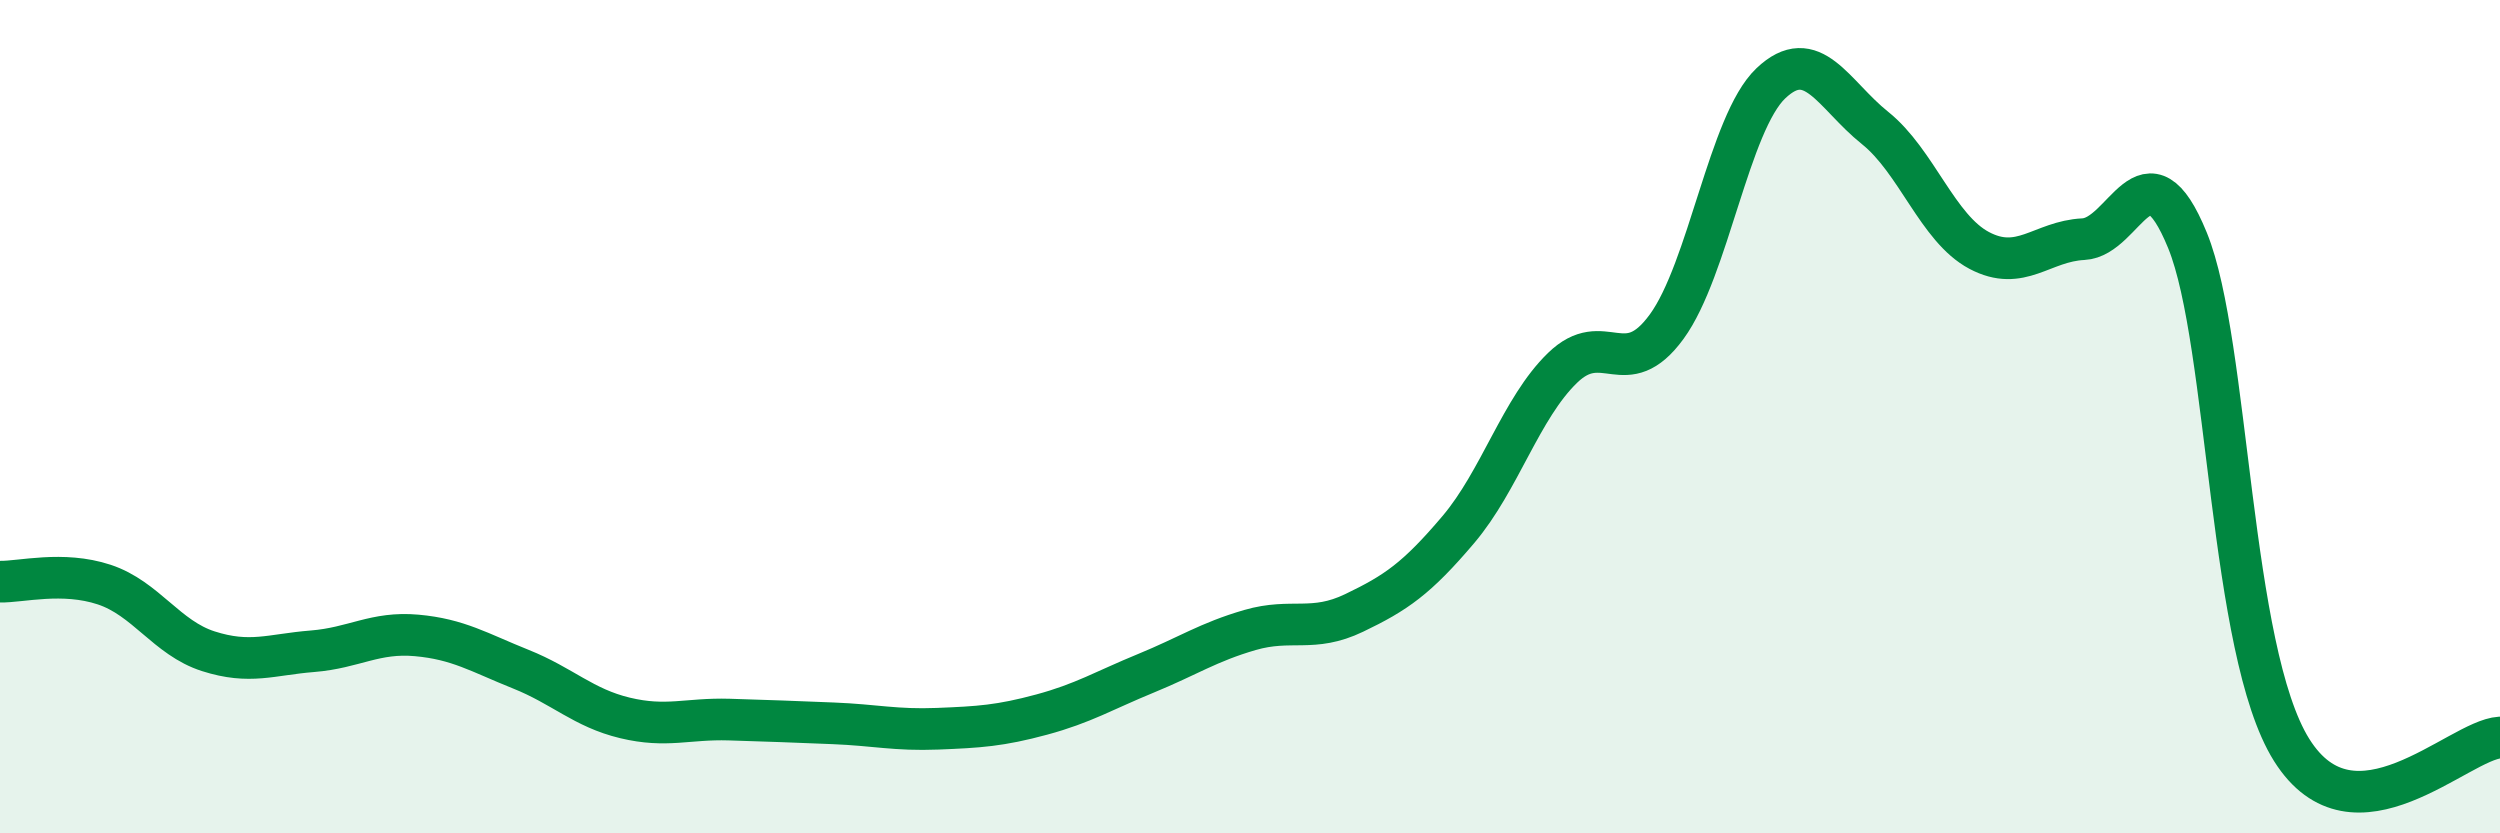 
    <svg width="60" height="20" viewBox="0 0 60 20" xmlns="http://www.w3.org/2000/svg">
      <path
        d="M 0,13.96 C 0.5,13.97 1.5,13.7 2.5,14.03 C 3.5,14.36 4,15.31 5,15.63 C 6,15.95 6.5,15.71 7.5,15.63 C 8.5,15.55 9,15.16 10,15.25 C 11,15.34 11.5,15.66 12.5,16.06 C 13.5,16.46 14,16.99 15,17.23 C 16,17.47 16.5,17.24 17.5,17.27 C 18.5,17.3 19,17.32 20,17.36 C 21,17.4 21.5,17.53 22.5,17.49 C 23.5,17.45 24,17.42 25,17.15 C 26,16.88 26.5,16.57 27.5,16.16 C 28.5,15.75 29,15.41 30,15.12 C 31,14.83 31.5,15.19 32.5,14.71 C 33.5,14.23 34,13.89 35,12.71 C 36,11.53 36.5,9.8 37.5,8.83 C 38.5,7.86 39,9.21 40,7.84 C 41,6.47 41.5,2.95 42.5,2 C 43.5,1.05 44,2.27 45,3.07 C 46,3.87 46.5,5.48 47.5,6.01 C 48.5,6.54 49,5.79 50,5.74 C 51,5.69 51.5,3.32 52.5,5.77 C 53.5,8.22 53.5,15.61 55,18 C 56.5,20.39 59,17.76 60,17.7L60 20L0 20Z"
        fill="#008740"
        opacity="0.1"
        stroke-linecap="round"
        stroke-linejoin="round"
      />
      <path
        d="M 0,13.96 C 0.5,13.97 1.5,13.7 2.5,14.03 C 3.5,14.36 4,15.31 5,15.63 C 6,15.95 6.5,15.71 7.5,15.63 C 8.5,15.55 9,15.16 10,15.25 C 11,15.34 11.5,15.66 12.5,16.06 C 13.5,16.46 14,16.99 15,17.23 C 16,17.47 16.5,17.24 17.5,17.27 C 18.5,17.3 19,17.32 20,17.36 C 21,17.4 21.5,17.53 22.5,17.49 C 23.5,17.45 24,17.42 25,17.15 C 26,16.88 26.5,16.57 27.5,16.16 C 28.5,15.75 29,15.41 30,15.12 C 31,14.83 31.5,15.19 32.5,14.71 C 33.5,14.23 34,13.89 35,12.71 C 36,11.53 36.5,9.8 37.5,8.83 C 38.5,7.86 39,9.21 40,7.84 C 41,6.47 41.5,2.95 42.5,2 C 43.5,1.05 44,2.27 45,3.07 C 46,3.87 46.5,5.48 47.5,6.01 C 48.5,6.54 49,5.79 50,5.74 C 51,5.69 51.5,3.32 52.5,5.77 C 53.5,8.22 53.5,15.61 55,18 C 56.5,20.39 59,17.76 60,17.7"
        stroke="#008740"
        stroke-width="1"
        fill="none"
        stroke-linecap="round"
        stroke-linejoin="round"
      />
    </svg>
  